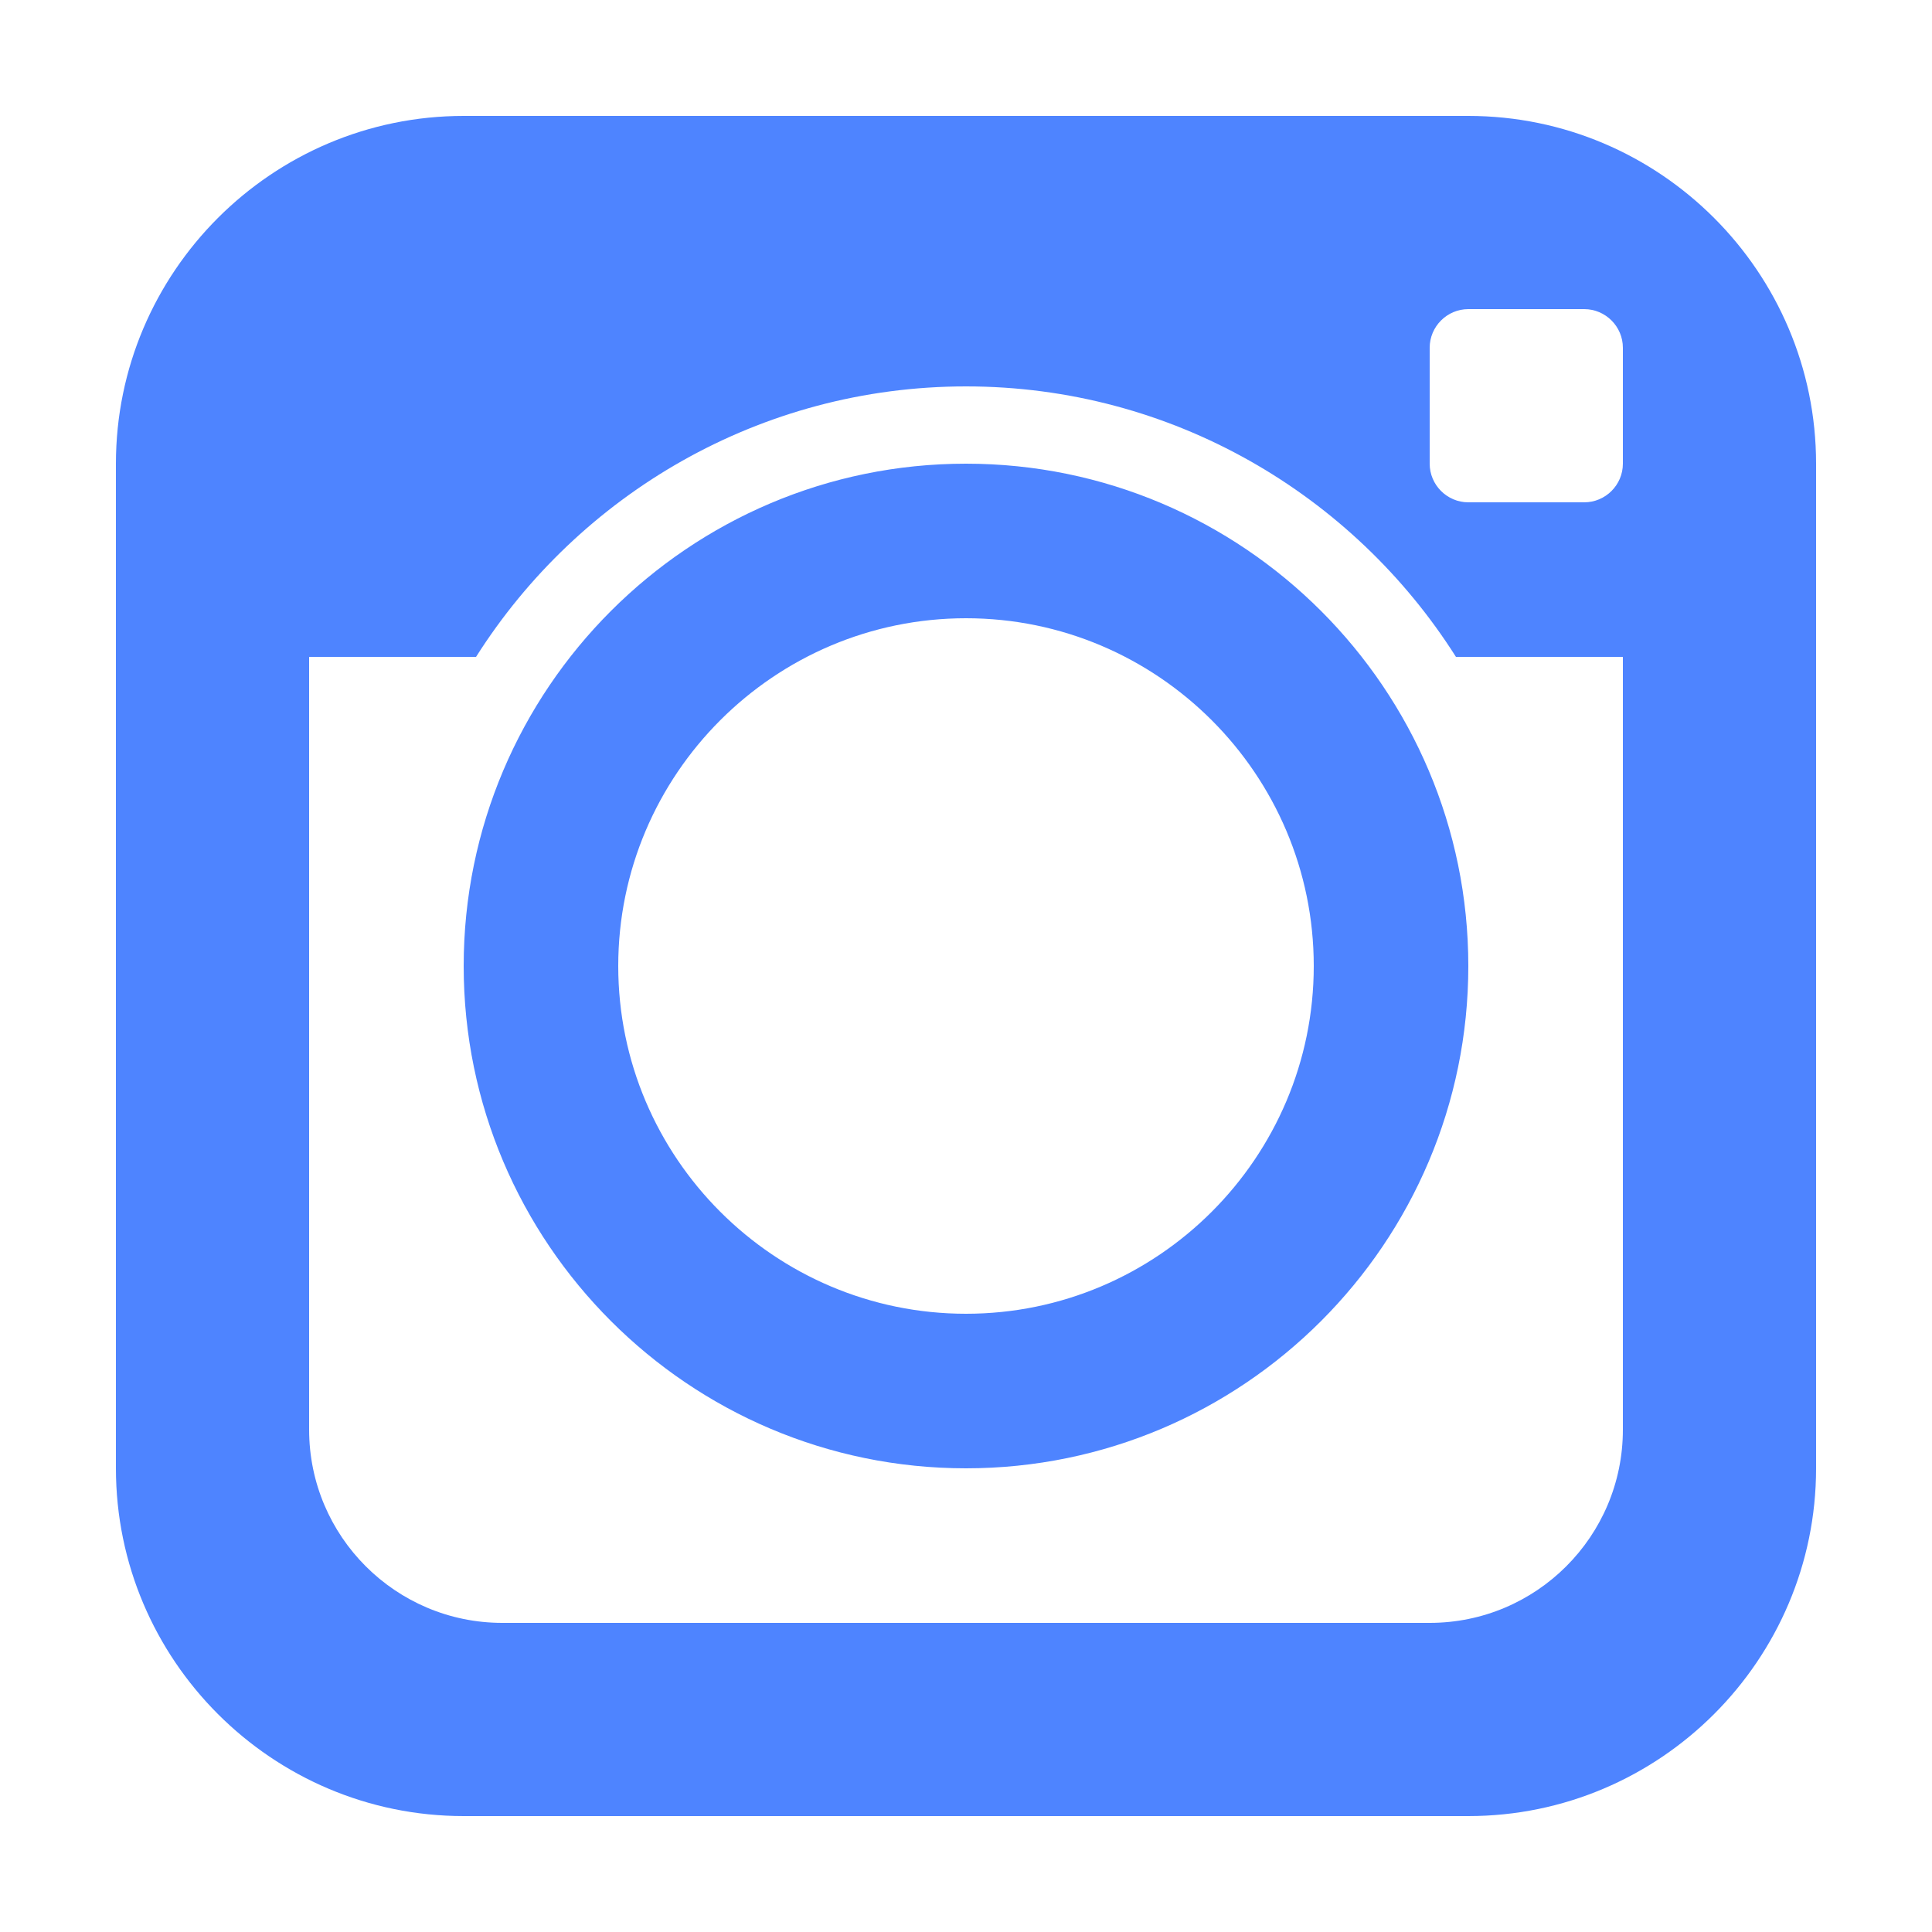 <?xml version="1.0" encoding="UTF-8"?> <svg xmlns="http://www.w3.org/2000/svg" width="25" height="25" viewBox="0 0 25 25" fill="none"> <path d="M6 1.5C3.52 1.5 1.5 3.52 1.5 6V19C1.5 21.48 3.52 23.5 6 23.5H19C21.48 23.5 23.5 21.48 23.5 19V6C23.5 3.52 21.48 1.5 19 1.5H6ZM19 4H20.5C20.775 4 21 4.225 21 4.5V6C21 6.275 20.775 6.5 20.5 6.5H19C18.725 6.5 18.5 6.275 18.5 6V4.5C18.5 4.225 18.725 4 19 4ZM12.5 5C15.165 5 17.51 6.4 18.84 8.5H21V18.5C21 19.88 19.88 21 18.5 21H6.5C5.12 21 4 19.88 4 18.5V8.5H6.16C7.49 6.4 9.835 5 12.5 5ZM12.5 6C8.915 6 6 8.915 6 12.5C6 16.085 8.915 19 12.5 19C16.085 19 19 16.085 19 12.5C19 8.915 16.085 6 12.5 6ZM12.5 8C14.98 8 17 10.02 17 12.5C17 14.98 14.98 17 12.5 17C10.02 17 8 14.98 8 12.5C8 10.02 10.02 8 12.5 8Z" fill="#4E84FF"></path> </svg> 